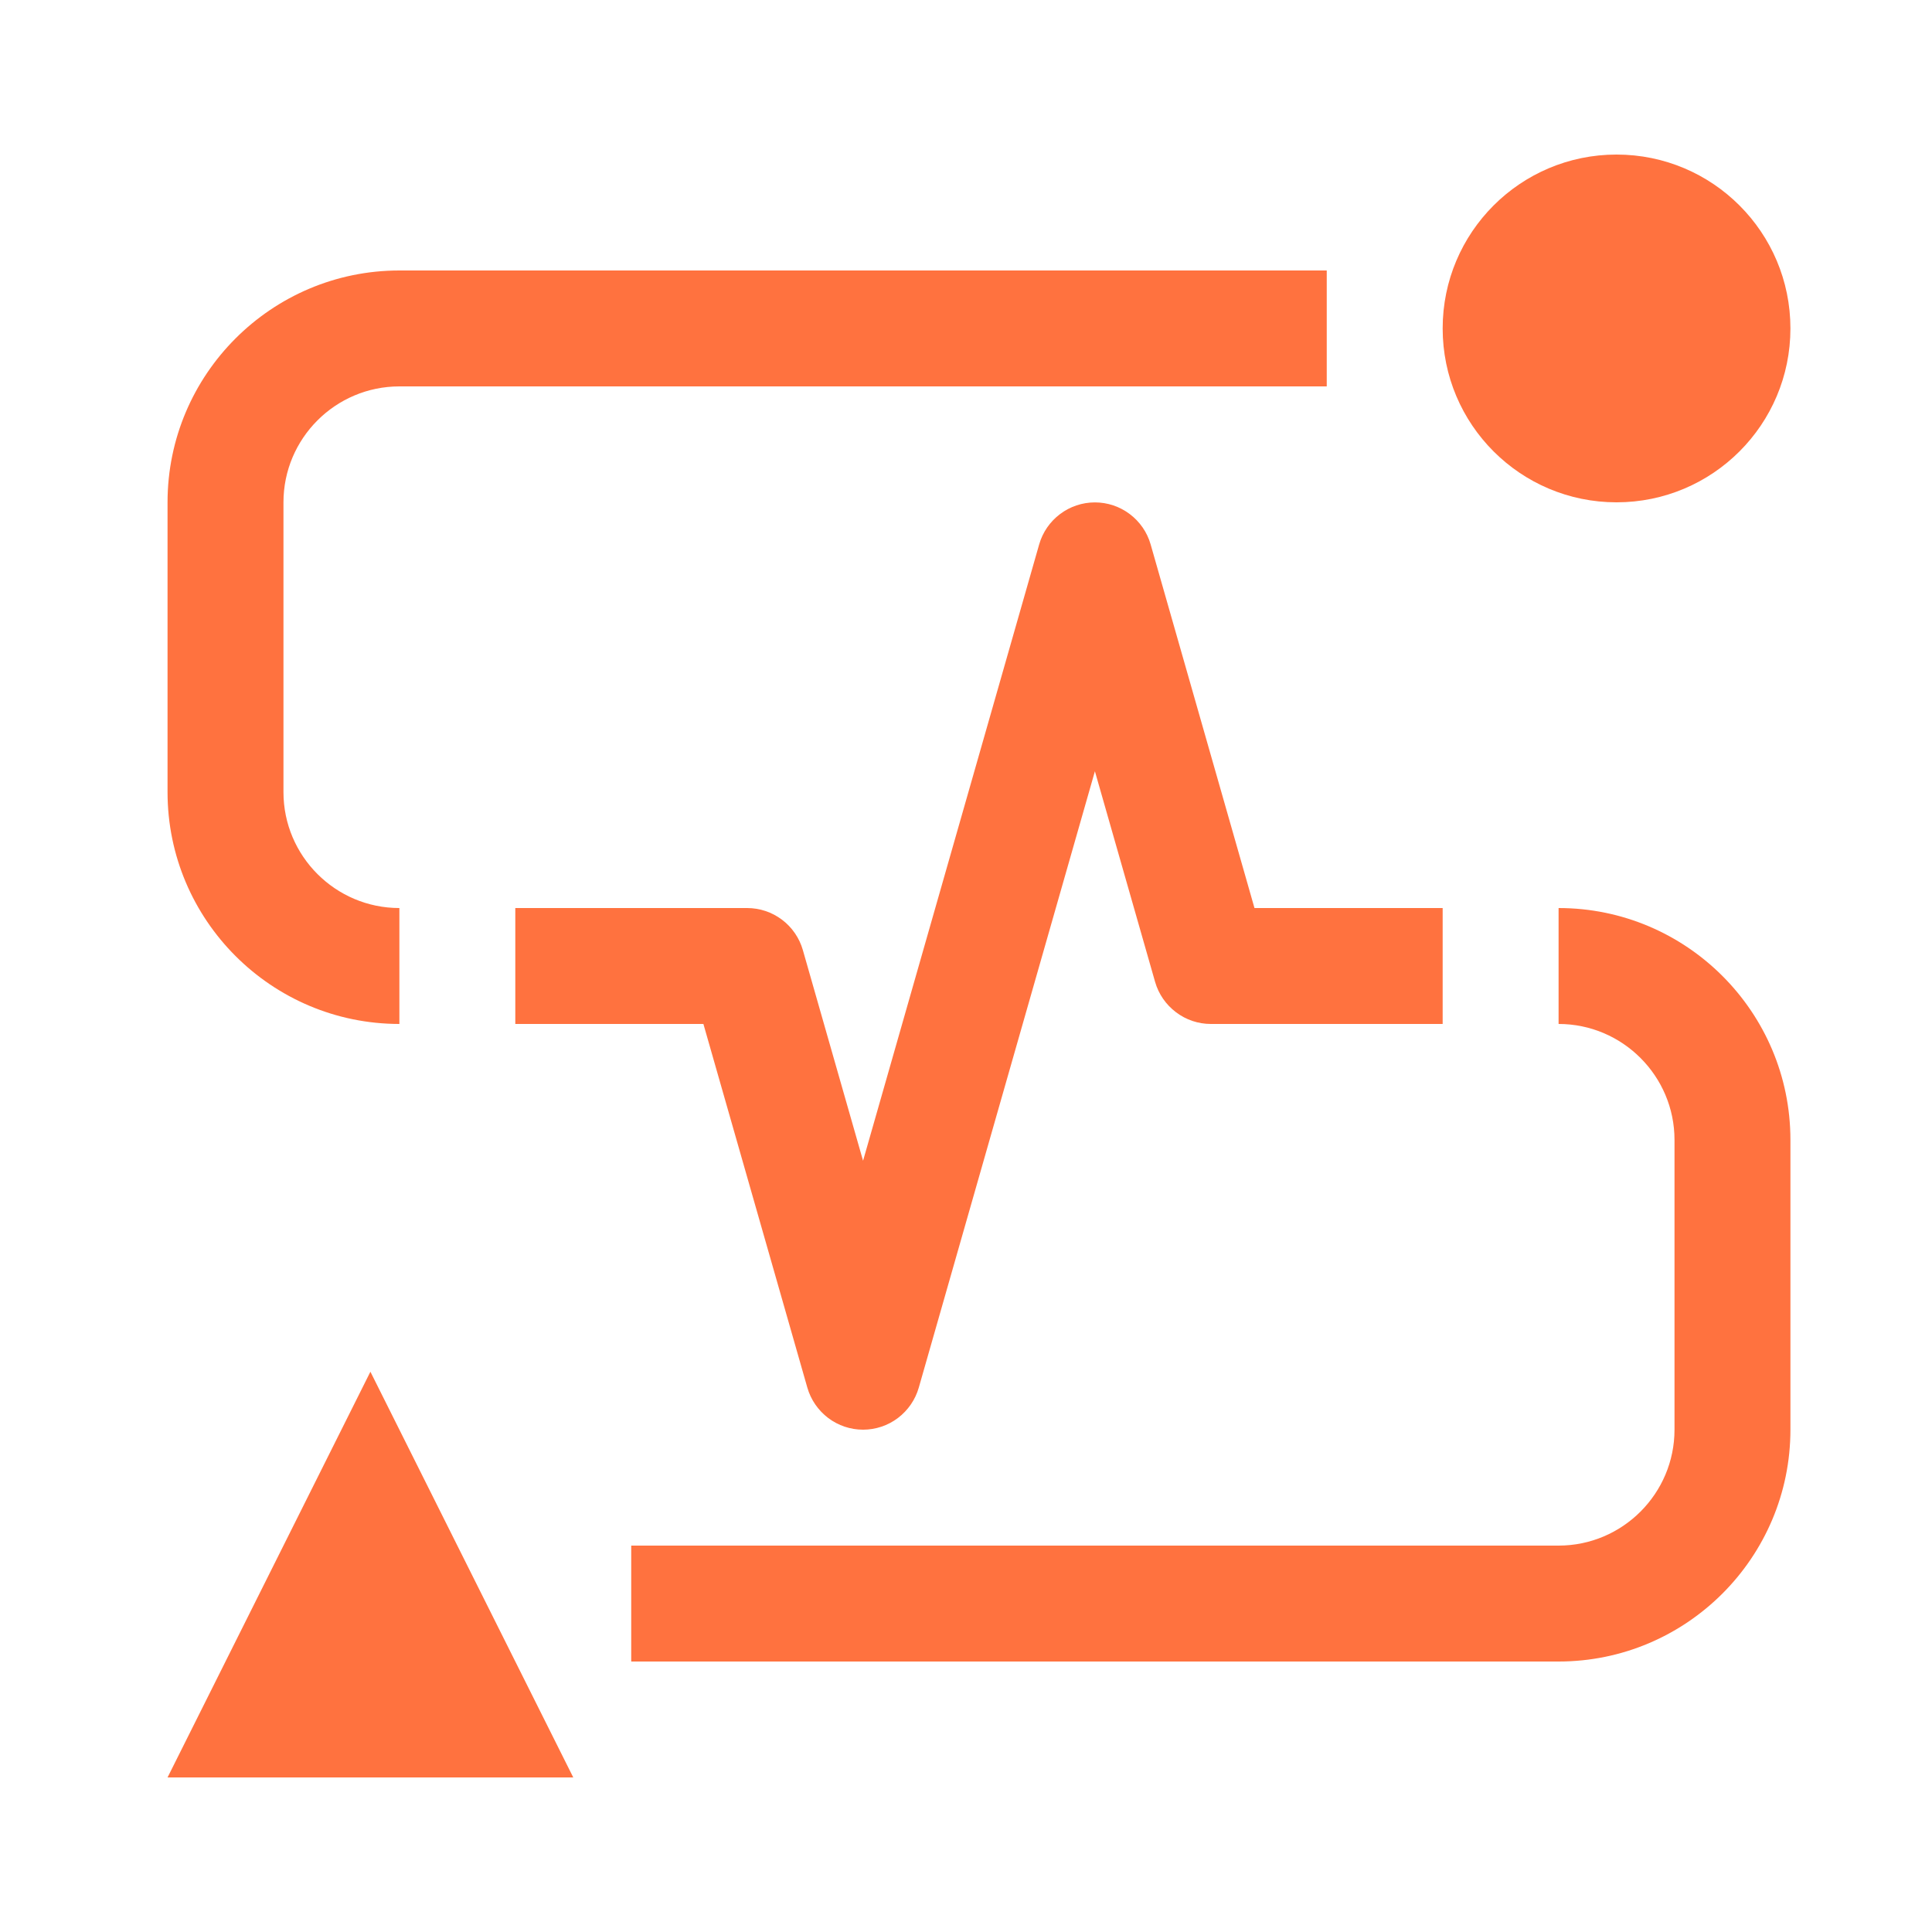 <svg width="25" height="25" viewBox="0 0 25 25" fill="none" xmlns="http://www.w3.org/2000/svg">
<path d="M4.793 17.75L2.168 23H7.418L4.793 17.75ZM20.168 11.75V13.25C20.995 13.25 21.668 13.924 21.668 14.75V18.5C21.668 19.327 20.995 20 20.168 20H8.168V21.5H20.168C21.823 21.5 23.168 20.154 23.168 18.5V14.75C23.168 13.095 21.823 11.75 20.168 11.75Z" fill="#FF723F"/>
<path d="M11.168 18.5C11.005 18.5 10.847 18.447 10.717 18.349C10.587 18.25 10.492 18.113 10.447 17.956L9.102 13.25H6.668V11.75H9.668C9.831 11.75 9.989 11.803 10.119 11.901C10.249 11.999 10.344 12.137 10.389 12.294L11.168 15.02L13.447 7.044C13.492 6.887 13.587 6.75 13.717 6.652C13.847 6.554 14.005 6.501 14.168 6.501C14.331 6.501 14.489 6.554 14.619 6.652C14.749 6.75 14.844 6.887 14.889 7.044L16.233 11.75H18.668V13.25H15.668C15.505 13.25 15.347 13.197 15.217 13.098C15.087 13 14.992 12.863 14.947 12.706L14.168 9.98L11.889 17.956C11.844 18.113 11.749 18.25 11.619 18.349C11.489 18.447 11.331 18.5 11.168 18.5Z" fill="#FF723F"/>
<path d="M3.668 10.25V6.5C3.668 5.673 4.341 5 5.168 5H17.168V3.5H5.168C3.513 3.5 2.168 4.846 2.168 6.5V10.25C2.168 11.905 3.513 13.25 5.168 13.25V11.75C4.341 11.75 3.668 11.077 3.668 10.25Z" fill="#FF723F"/>
<path d="M20.918 6.5C22.161 6.5 23.168 5.493 23.168 4.25C23.168 3.007 22.161 2 20.918 2C19.675 2 18.668 3.007 18.668 4.25C18.668 5.493 19.675 6.5 20.918 6.5Z" fill="#FF723F"/>
</svg>
